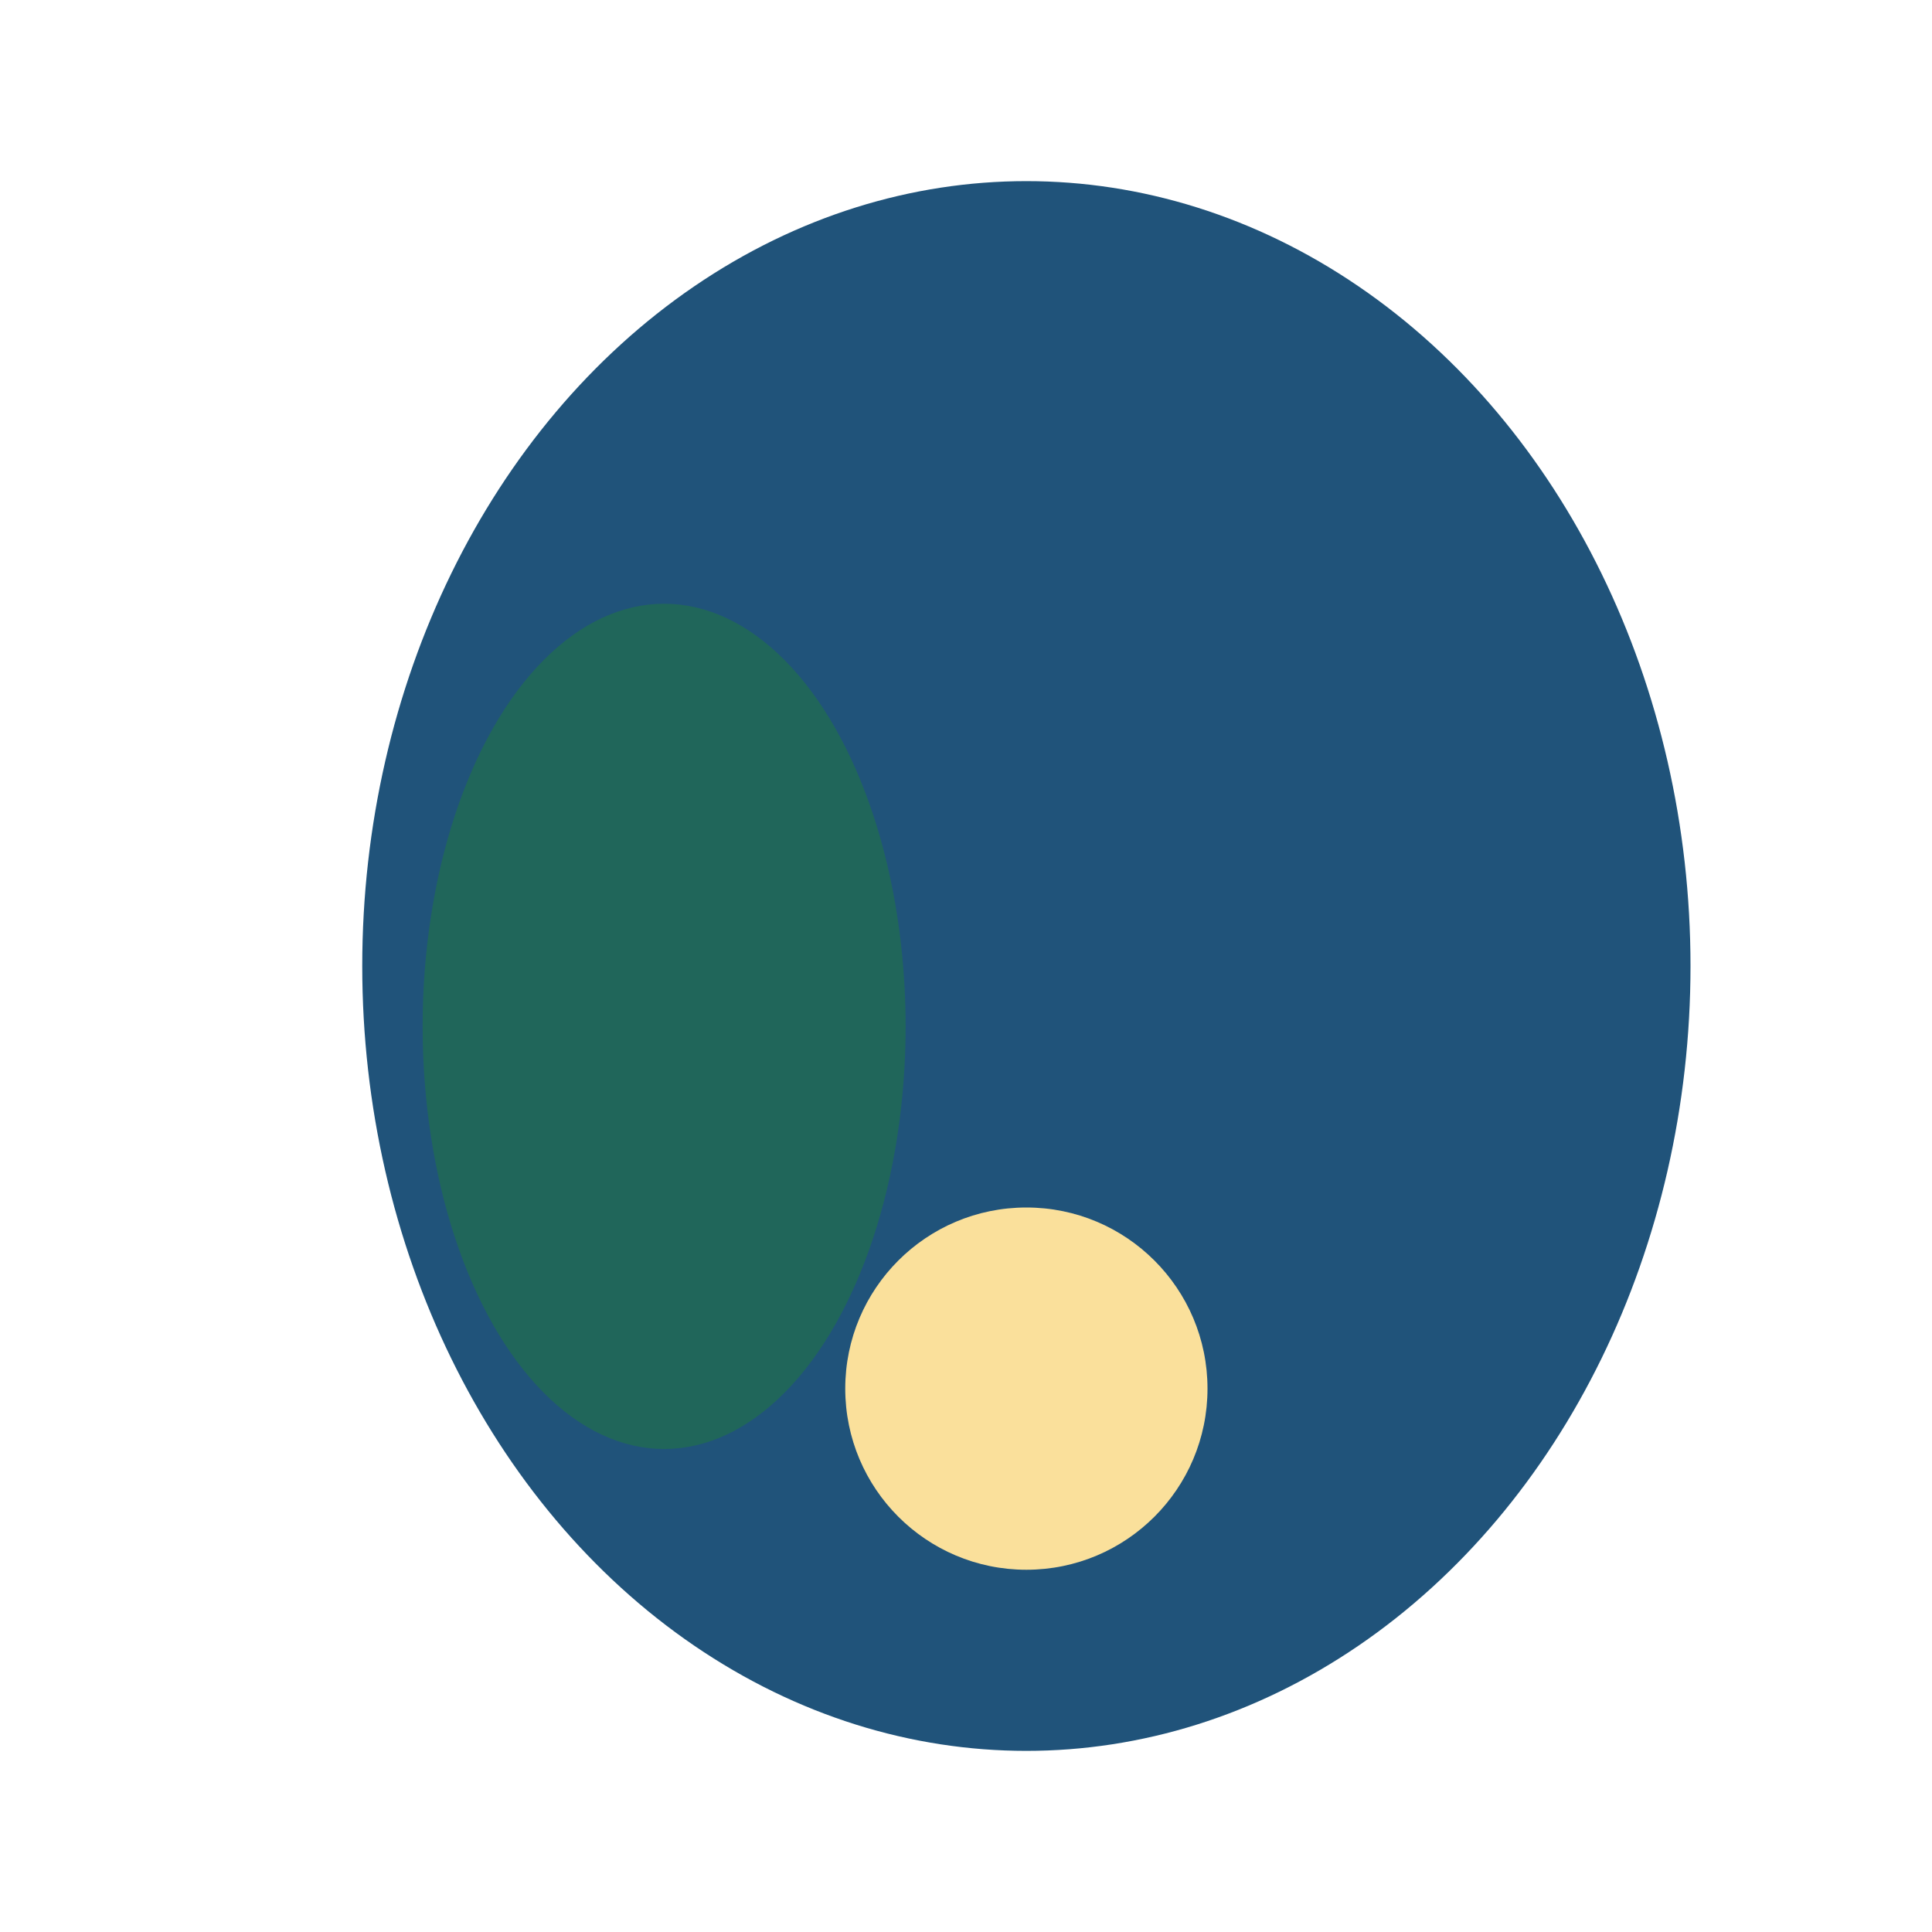 <?xml version="1.0" encoding="UTF-8"?>
<svg xmlns="http://www.w3.org/2000/svg" viewBox="0 0 32 32" width="40" height="40"><ellipse cx="17" cy="16" rx="11" ry="13" fill="#20537a"/><ellipse cx="11" cy="17" rx="4" ry="7" fill="#20665a"/><circle cx="17" cy="23" r="3" fill="#fae09b"/></svg>